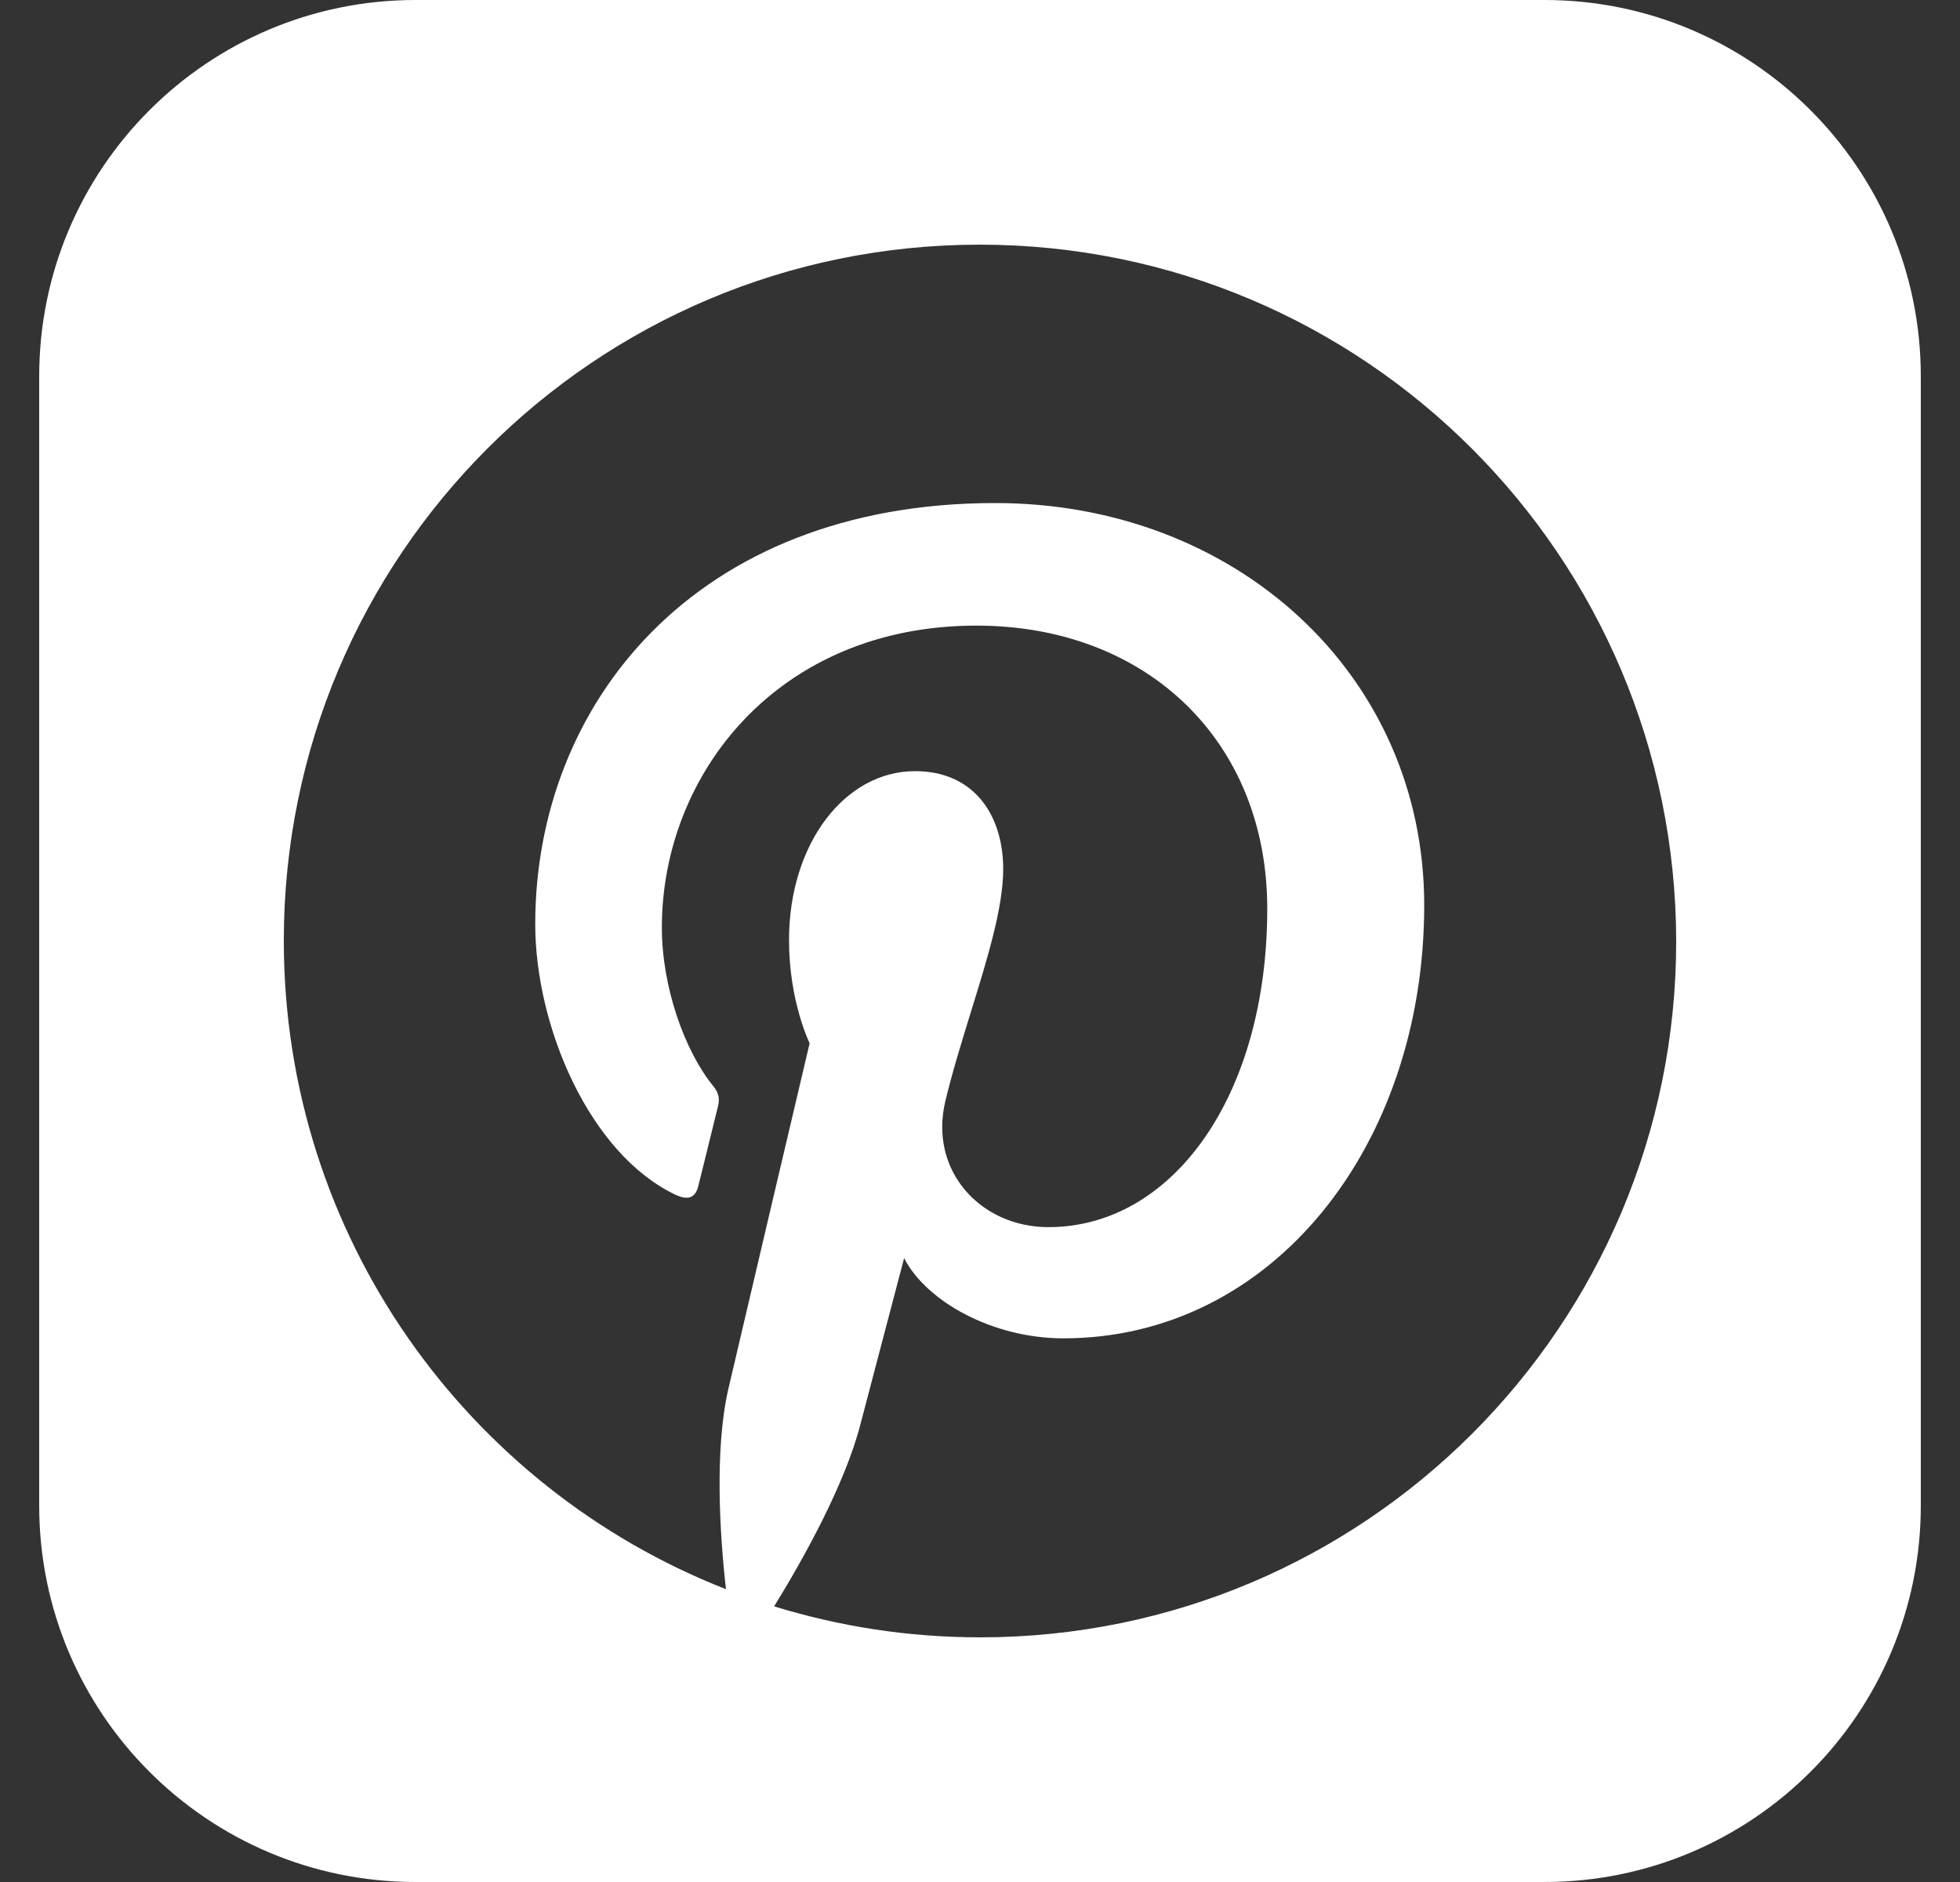 <svg width="25" height="24" viewBox="0 0 25 24" fill="none" xmlns="http://www.w3.org/2000/svg">
<rect x="0" y="0" width="25" height="24" fill="#333333" stroke="none"/>
<path fill-rule="evenodd" clip-rule="evenodd" d="M5.3 0C2.649 0 0.5 2.149 0.5 4.8V19.2C0.5 21.851 2.649 24 5.3 24H19.7C22.351 24 24.5 21.851 24.5 19.2V4.8C24.5 2.149 22.351 0 19.7 0H5.3ZM3.62 11.996C3.62 7.094 7.587 3.12 12.496 3.12C17.398 3.12 21.373 7.094 21.38 12.004C21.38 16.906 17.406 20.88 12.504 20.88C11.583 20.88 10.707 20.741 9.874 20.485C10.239 19.894 10.78 18.929 10.977 18.155L11.532 16.044C11.817 16.599 12.664 17.067 13.563 17.067C16.237 17.067 18.166 14.604 18.166 11.543C18.166 8.607 15.769 6.415 12.694 6.415C8.858 6.415 6.827 8.986 6.827 11.784C6.827 13.085 7.514 14.707 8.61 15.233C8.778 15.313 8.873 15.277 8.909 15.116C8.921 15.064 8.955 14.929 8.995 14.77C9.051 14.544 9.119 14.27 9.158 14.108C9.18 14.02 9.172 13.94 9.099 13.852C8.734 13.406 8.442 12.588 8.442 11.828C8.442 9.87 9.925 7.978 12.453 7.978C14.637 7.978 16.164 9.461 16.164 11.587C16.164 13.983 14.951 15.649 13.373 15.649C12.504 15.649 11.846 14.926 12.058 14.042C12.149 13.665 12.269 13.277 12.385 12.901C12.596 12.219 12.796 11.572 12.796 11.083C12.796 10.404 12.431 9.834 11.671 9.834C10.78 9.834 10.064 10.754 10.064 11.989C10.064 12.771 10.327 13.304 10.327 13.304C10.327 13.304 9.45 17.023 9.289 17.717C9.114 18.484 9.18 19.565 9.26 20.266C5.958 18.973 3.62 15.759 3.62 11.996Z" fill="white"/>
</svg>
